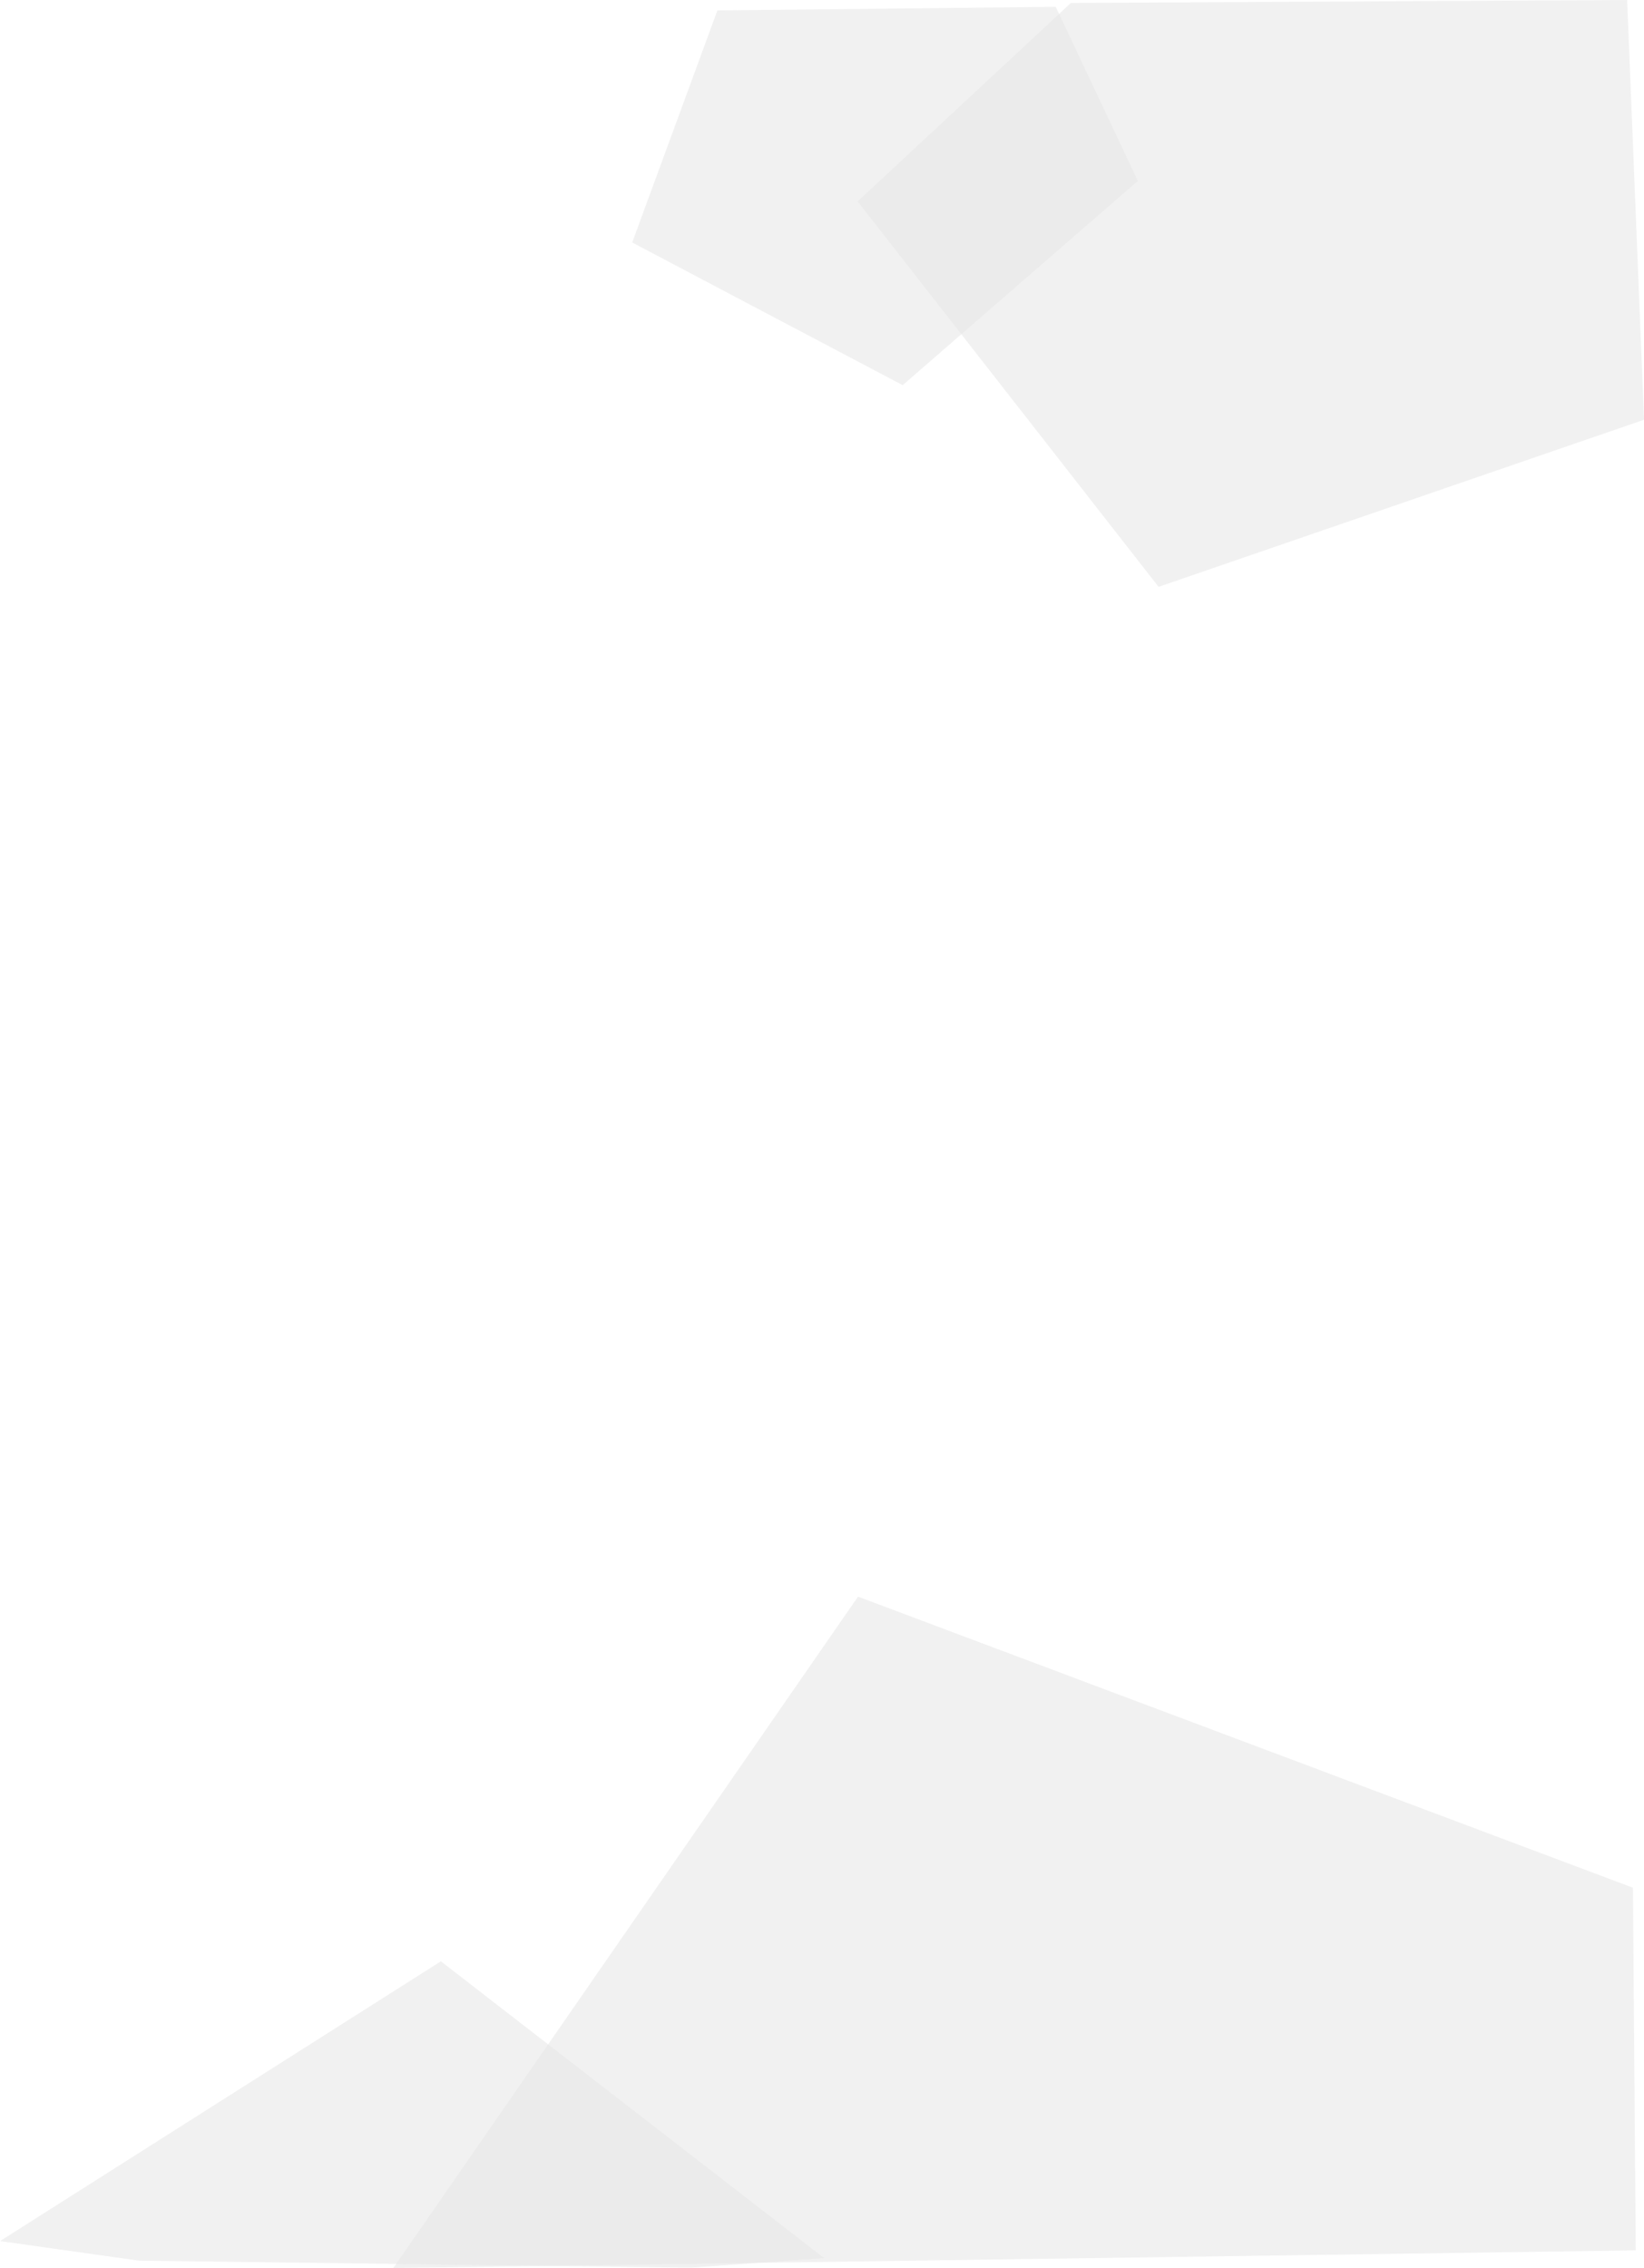 <?xml version="1.0" encoding="UTF-8" standalone="no"?>
<svg id="svg4996" xmlns:inkscape="http://www.inkscape.org/namespaces/inkscape" xmlns:rdf="http://www.w3.org/1999/02/22-rdf-syntax-ns#" xmlns="http://www.w3.org/2000/svg" sodipodi:docname="r-slider.svg" height="116.03mm" width="84.104mm" version="1.1" xmlns:cc="http://creativecommons.org/ns#" xmlns:dc="http://purl.org/dc/elements/1.1/" inkscape:version="0.91 r13725" viewBox="0 0 298.005 411.126" xmlns:sodipodi="http://sodipodi.sourceforge.net/DTD/sodipodi-0.dtd">
 <sodipodi:namedview id="base" bordercolor="#666666" inkscape:pageshadow="2" inkscape:window-y="24" fit-margin-left="0" pagecolor="#ffffff" fit-margin-top="0" inkscape:window-maximized="1" inkscape:zoom="0.35" inkscape:window-x="65" inkscape:window-height="1056" showgrid="false" borderopacity="1.0" inkscape:current-layer="layer1" inkscape:cx="-771.71187" inkscape:cy="-334.43714" fit-margin-right="0" fit-margin-bottom="0" inkscape:window-width="1855" inkscape:pageopacity="0.0" inkscape:document-units="px"/>
 <g id="layer1" fill-rule="evenodd" transform="translate(-585.28 213.2)" inkscape:groupmode="layer" inkscape:label="Layer 1" fill="#e6e6e6">
  <path id="path6331" opacity="0.561" d="m883.29-137.11-87.997 30.29-54.552-69.872 38.657-35.973 100.83-0.537z" inkscape:export-ydpi="150" inkscape:transform-center-x="6.4303762" inkscape:transform-center-y="0.805352" inkscape:export-filename="C:\Users\Юра\Documents\ПРОЕКТЫ\Formoza\2_pdf\2-сервисный центр.png" inkscape:connector-curvature="0" inkscape:export-xdpi="150" sodipodi:nodetypes="cccccc"/>
  <path id="path6333" opacity="0.561" d="m748.91-143.38-49.031-25.864 15.444-42.072 61.332-0.647 14.877 31.559z" inkscape:export-ydpi="150" inkscape:transform-center-x="-1.4332775" inkscape:transform-center-y="2.6210699" inkscape:export-filename="C:\Users\Юра\Documents\ПРОЕКТЫ\Formoza\2_pdf\2-сервисный центр.png" inkscape:connector-curvature="0" inkscape:export-xdpi="150" sodipodi:nodetypes="cccccc"/>
  <path id="path6337" opacity="0.557" d="m881.28 128.99-140.47-52.762-84.23 121.7 225.21-3.2z" inkscape:export-ydpi="150" inkscape:transform-center-x="10.480985" inkscape:transform-center-y="-1.4027111" inkscape:export-filename="C:\Users\Юра\Documents\ПРОЕКТЫ\Formoza\2_pdf\2-сервисный центр.png" inkscape:connector-curvature="0" inkscape:export-xdpi="150" sodipodi:nodetypes="ccccc"/>
  <path id="path6339" opacity="0.557" d="m665.2 142.33-79.917 50.718 25.172 3.547 99.966 1.27 24.249-1.731z" inkscape:export-ydpi="150" inkscape:transform-center-x="-2.336118" inkscape:transform-center-y="-5.1397904" inkscape:export-filename="C:\Users\Юра\Documents\ПРОЕКТЫ\Formoza\2_pdf\2-сервисный центр.png" inkscape:connector-curvature="0" inkscape:export-xdpi="150" sodipodi:nodetypes="cccccc"/>
 </g>
</svg>
